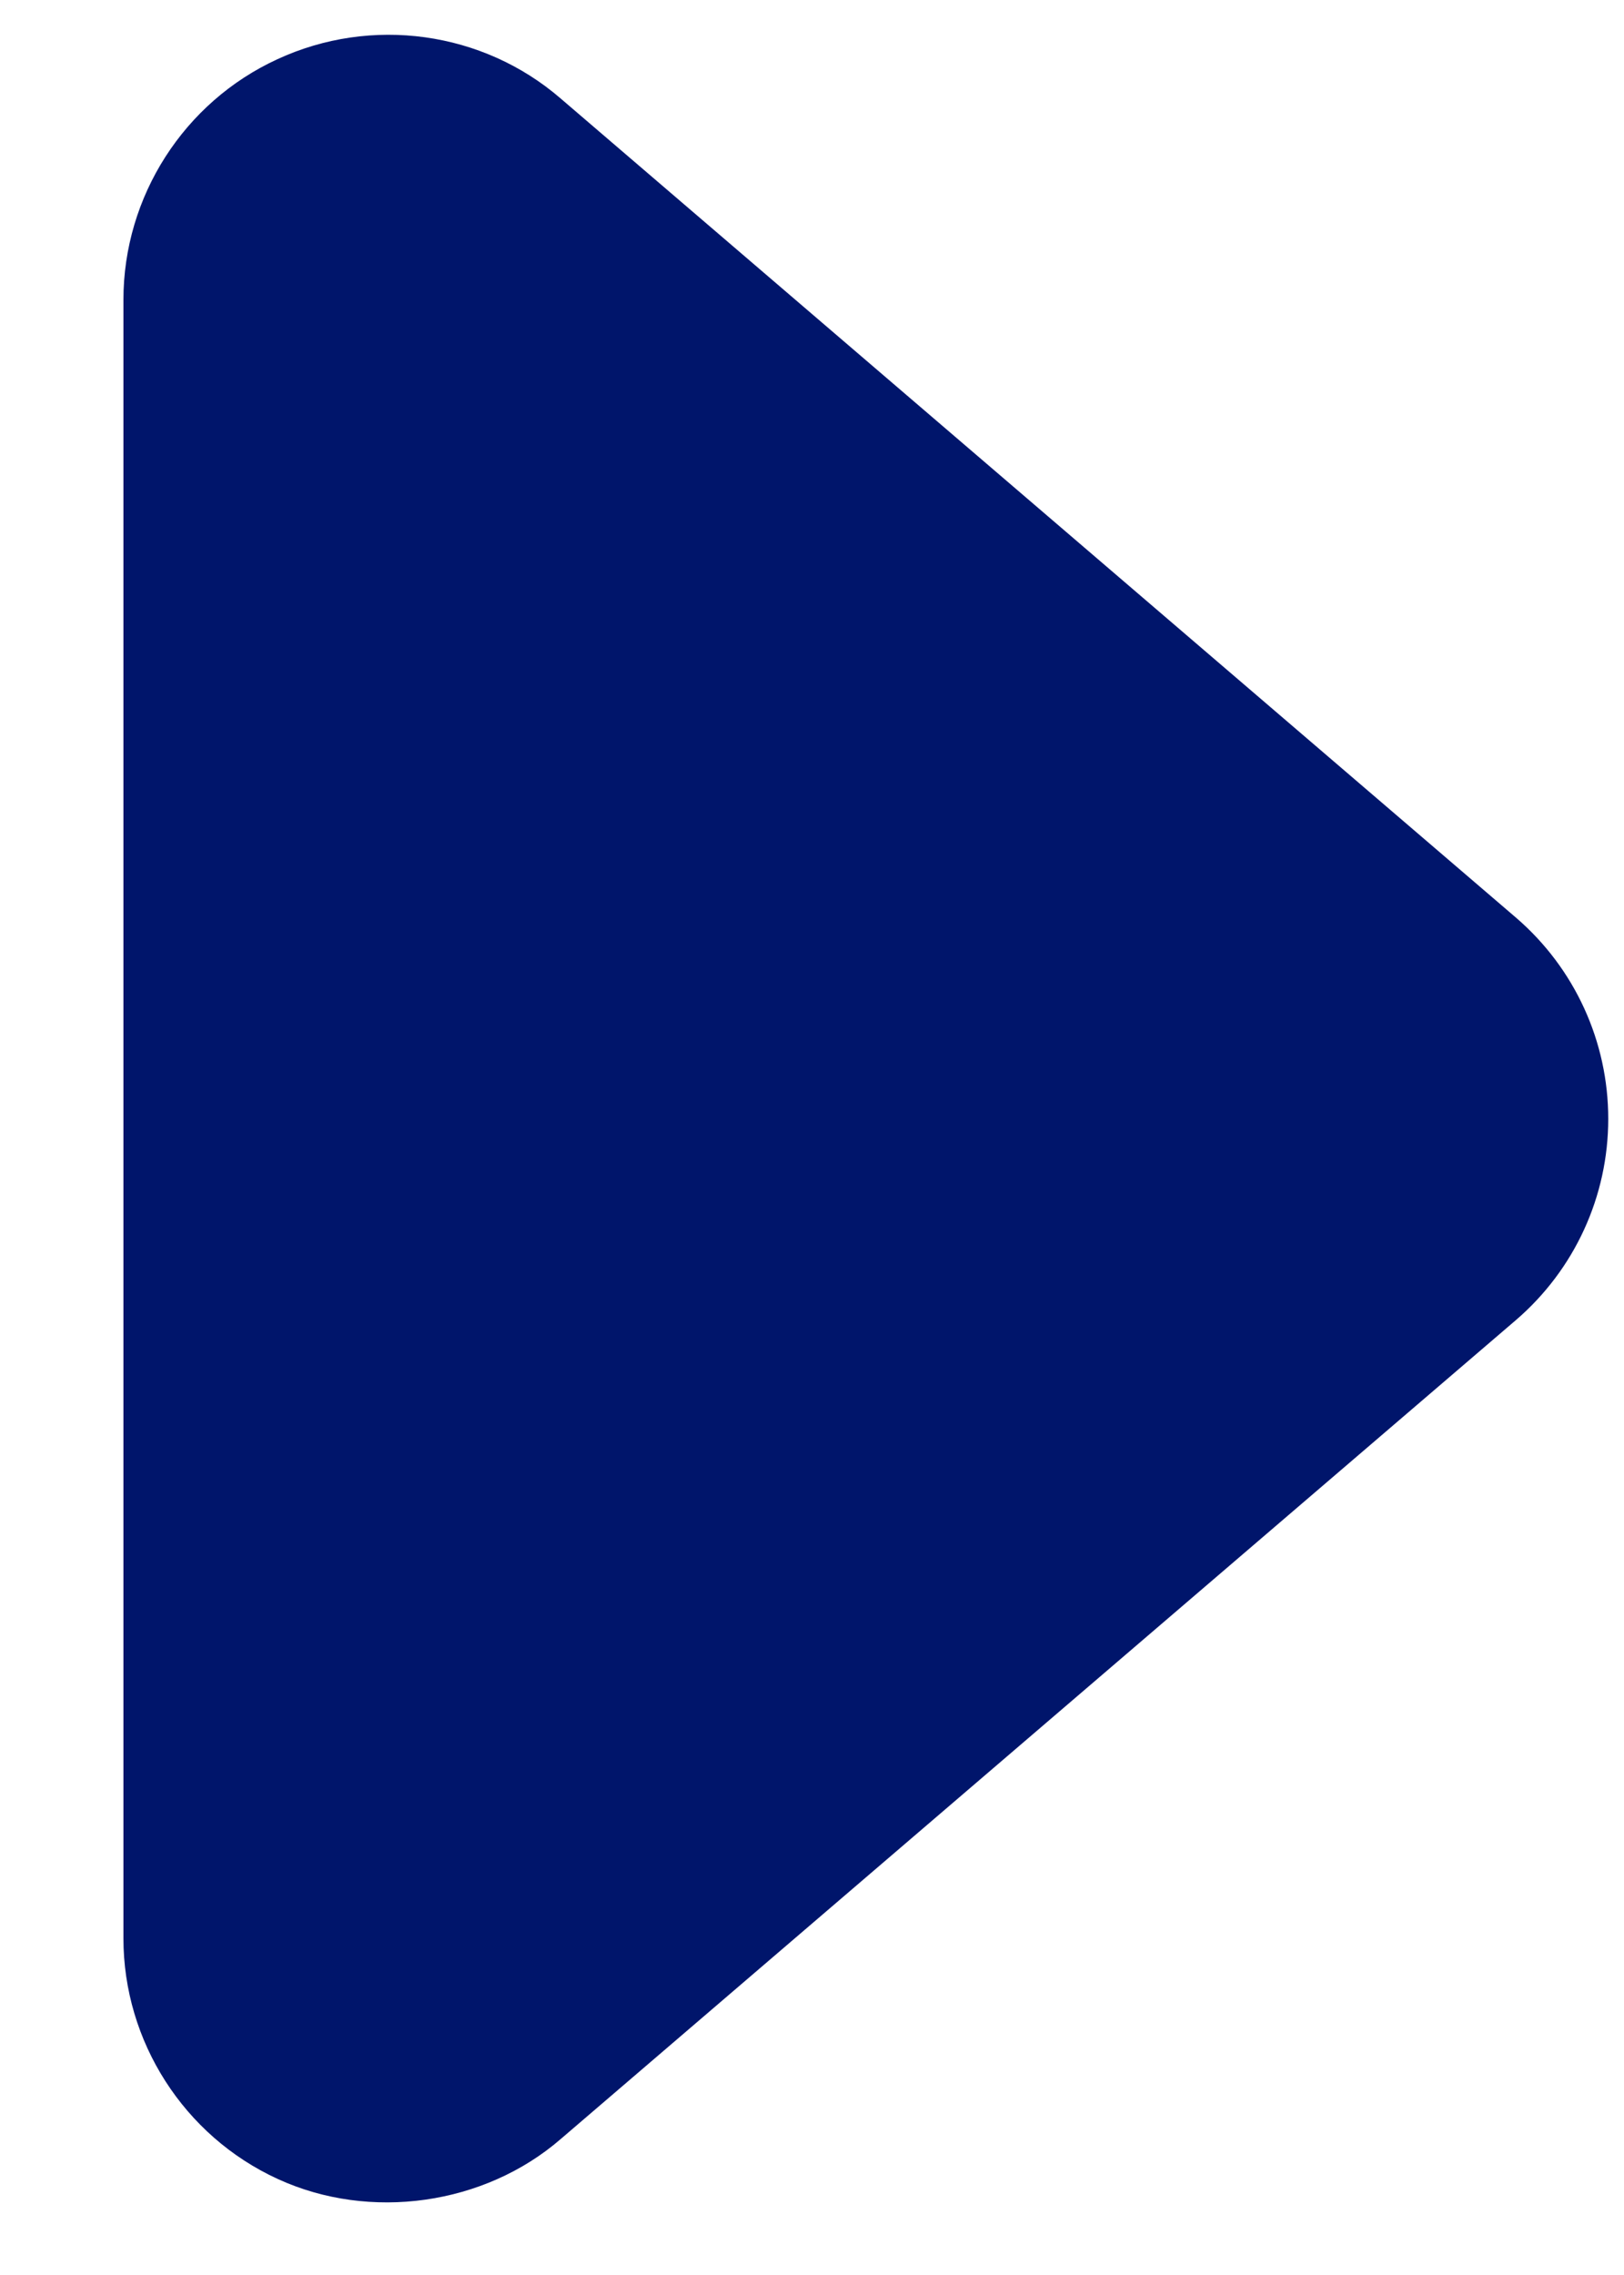 <?xml version="1.0" encoding="UTF-8"?>
<svg width="10px" height="14px" viewBox="0 0 10 14" version="1.1" xmlns="http://www.w3.org/2000/svg" xmlns:xlink="http://www.w3.org/1999/xlink">
    <title>1 Atom/Icon/Basic/Arrow Down Copy 2</title>
    <g id="Symbols" stroke="none" stroke-width="1" fill="none" fill-rule="evenodd">
        <g id="Element/CTA/Button/Center" transform="translate(-87, -21)" fill="#00156B">
            <g id="1-Atom/Icon/Basic/Arrow-Down-Copy-2" transform="translate(85.661, 21.214)">
                <path d="M11.241,1.631 C11.241,0.995 10.868,0.414 10.292,0.15 C9.714,-0.117 9.029,-0.022 8.55,0.391 L2.665,5.434 C2.304,5.745 2.098,6.196 2.098,6.671 C2.098,7.148 2.305,7.599 2.667,7.91 L8.548,12.949 C9.018,13.356 9.723,13.456 10.291,13.195 C10.869,12.93 11.241,12.348 11.241,11.714 L11.241,1.631 Z" id="Fill-1" transform="translate(6.67, 6.67) scale(-1, 1) translate(-6.67, -6.67) "></path>
            </g>
        </g>
    </g>
</svg>